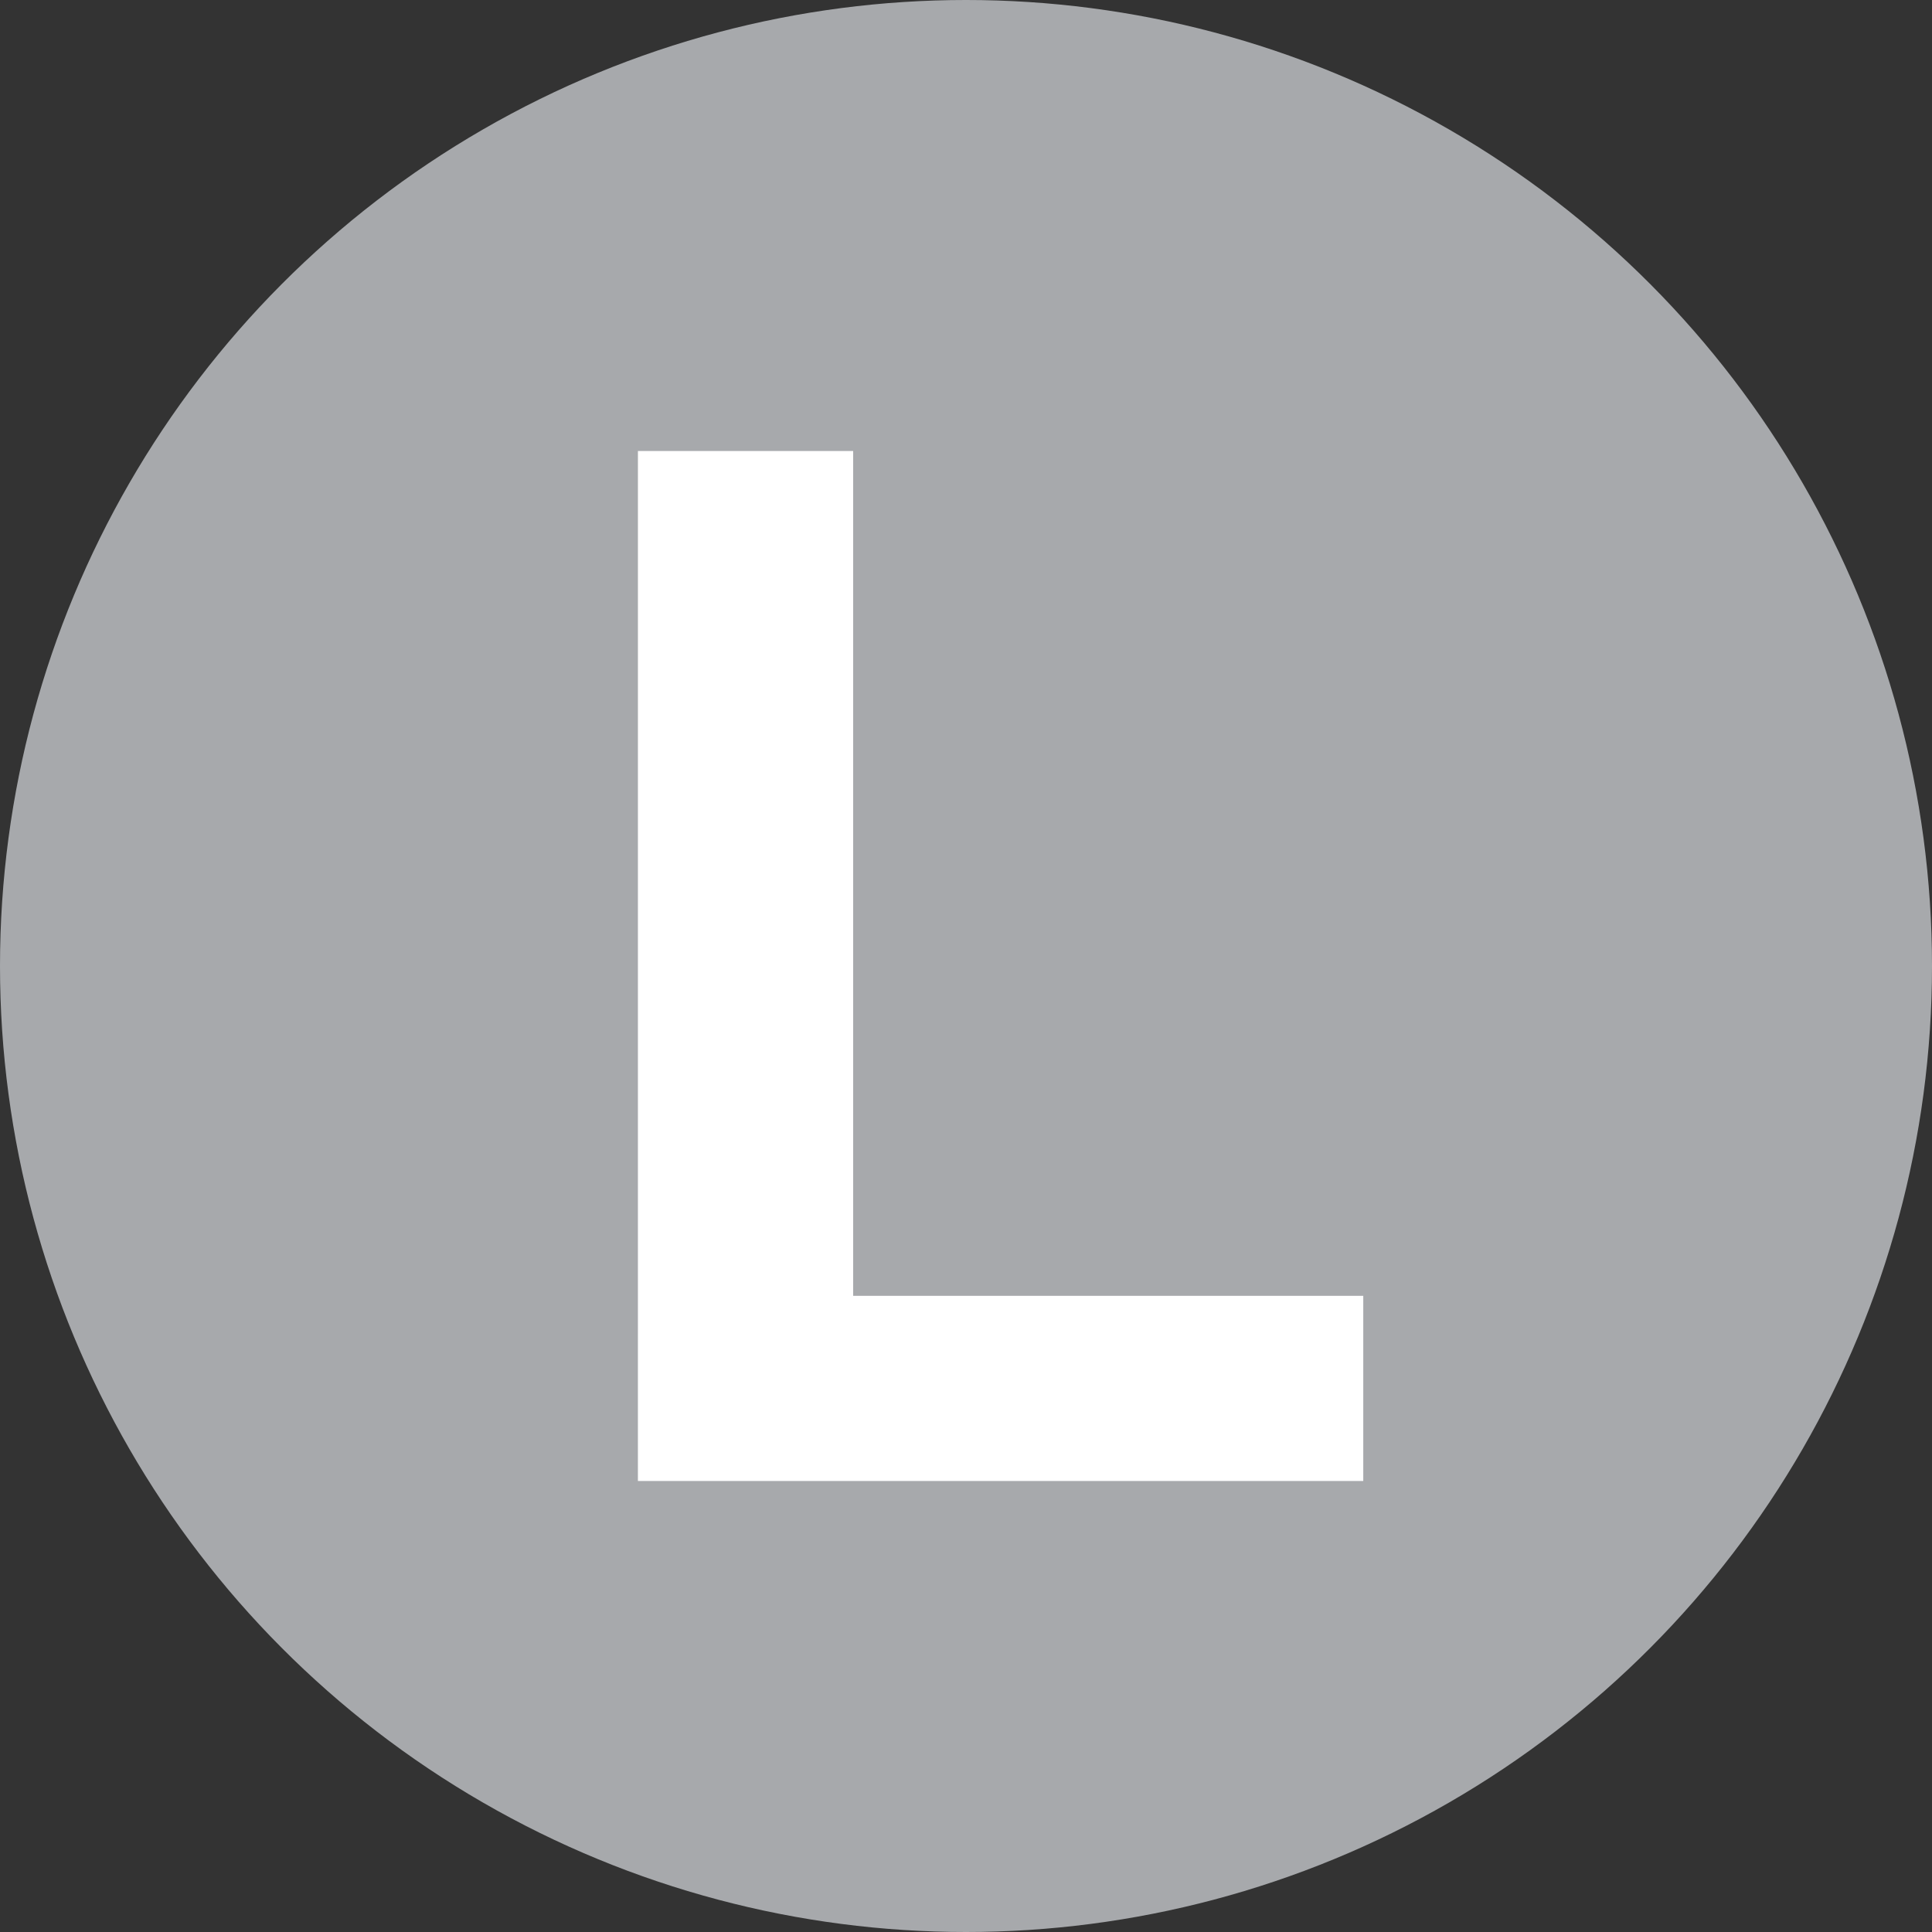 <svg xmlns="http://www.w3.org/2000/svg" xml:space="preserve" style="fill-rule:evenodd;clip-rule:evenodd;stroke-linejoin:round;stroke-miterlimit:1.414" viewBox="0 0 90 90"><rect x="0" y="0" width="90" height="90" fill="#333333" stroke="none"/><circle cx="45" cy="45" r="45" style="fill:#a7a9ac"/><path d="M29.717 21.01h10.026v39.355h23.763v8.626h-33.79z" style="fill:#fff;fill-rule:nonzero"/></svg>